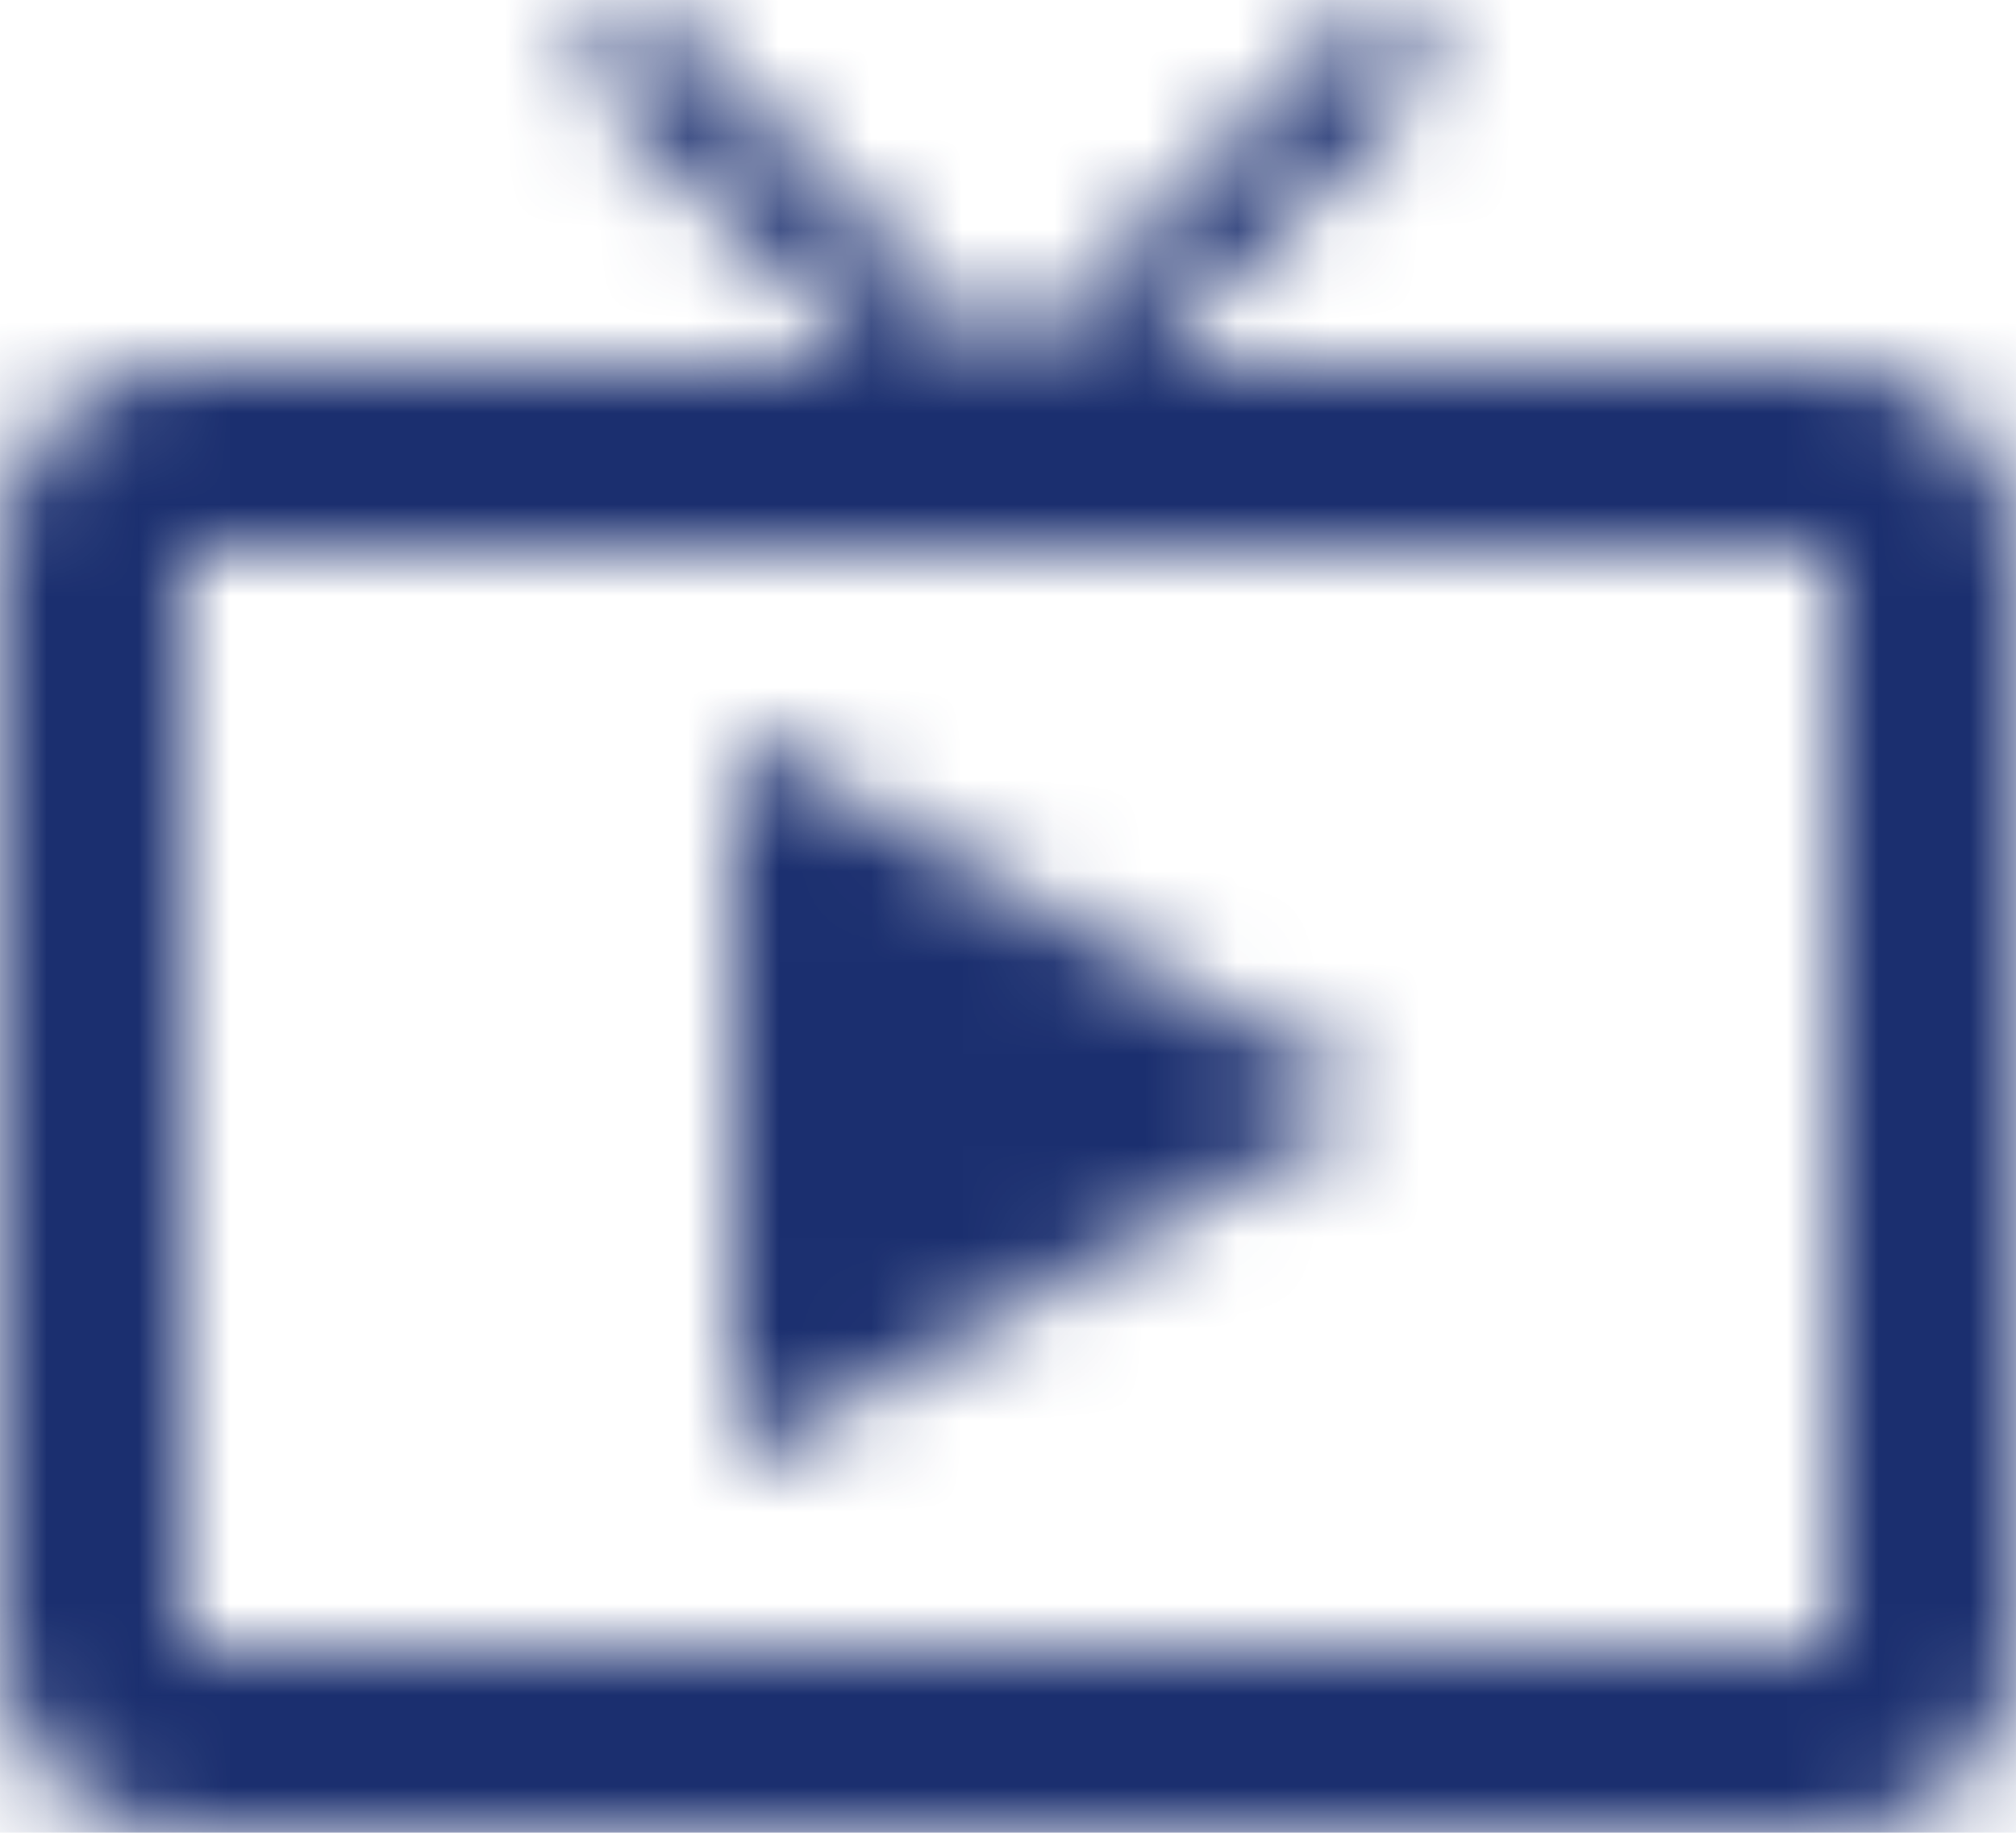 <?xml version="1.0" encoding="UTF-8"?>
<svg width="22px" height="20px" viewBox="0 0 22 20" version="1.1" xmlns="http://www.w3.org/2000/svg" xmlns:xlink="http://www.w3.org/1999/xlink">
    <title>7342C5A3-1FF5-47C7-B1D9-AF3641C1DBFB</title>
    <defs>
        <path d="M20,4 L12.41,4 L15.7,0.71 L15,0 L11,4 L7,0 L6.29,0.71 L9.59,4 L2,4 C0.9,4 0,4.89 0,6 L0,18 C0,19.1 0.9,20 2,20 L20,20 C21.1,20 22,19.1 22,18 L22,6 C22,4.89 21.1,4 20,4 Z M20,18 L2,18 L2,6 L20,6 L20,18 Z M8,8 L8,16 L15,12 L8,8 Z" id="path-1"></path>
    </defs>
    <g id="Firma-sayfası-" stroke="none" stroke-width="1" fill="none" fill-rule="evenodd">
        <g id="Otobüs-firma-sayfası-landing" transform="translate(-854, -1438)">
            <g id="Group-47" transform="translate(160, 1301)">
                <g id="Group-15" transform="translate(680, 127)">
                    <g id="icon/notification/live_tv_24px" transform="translate(14, 10)">
                        <mask id="mask-2" fill="white">
                            <use xlink:href="#path-1"></use>
                        </mask>
                        <g fill-rule="nonzero"></g>
                        <g id="↳-Color" mask="url(#mask-2)" fill="#1B2F6F">
                            <g transform="translate(-1, -2)" id="Rectangle">
                                <rect x="0" y="0" width="24" height="24"></rect>
                            </g>
                        </g>
                    </g>
                </g>
            </g>
        </g>
    </g>
</svg>